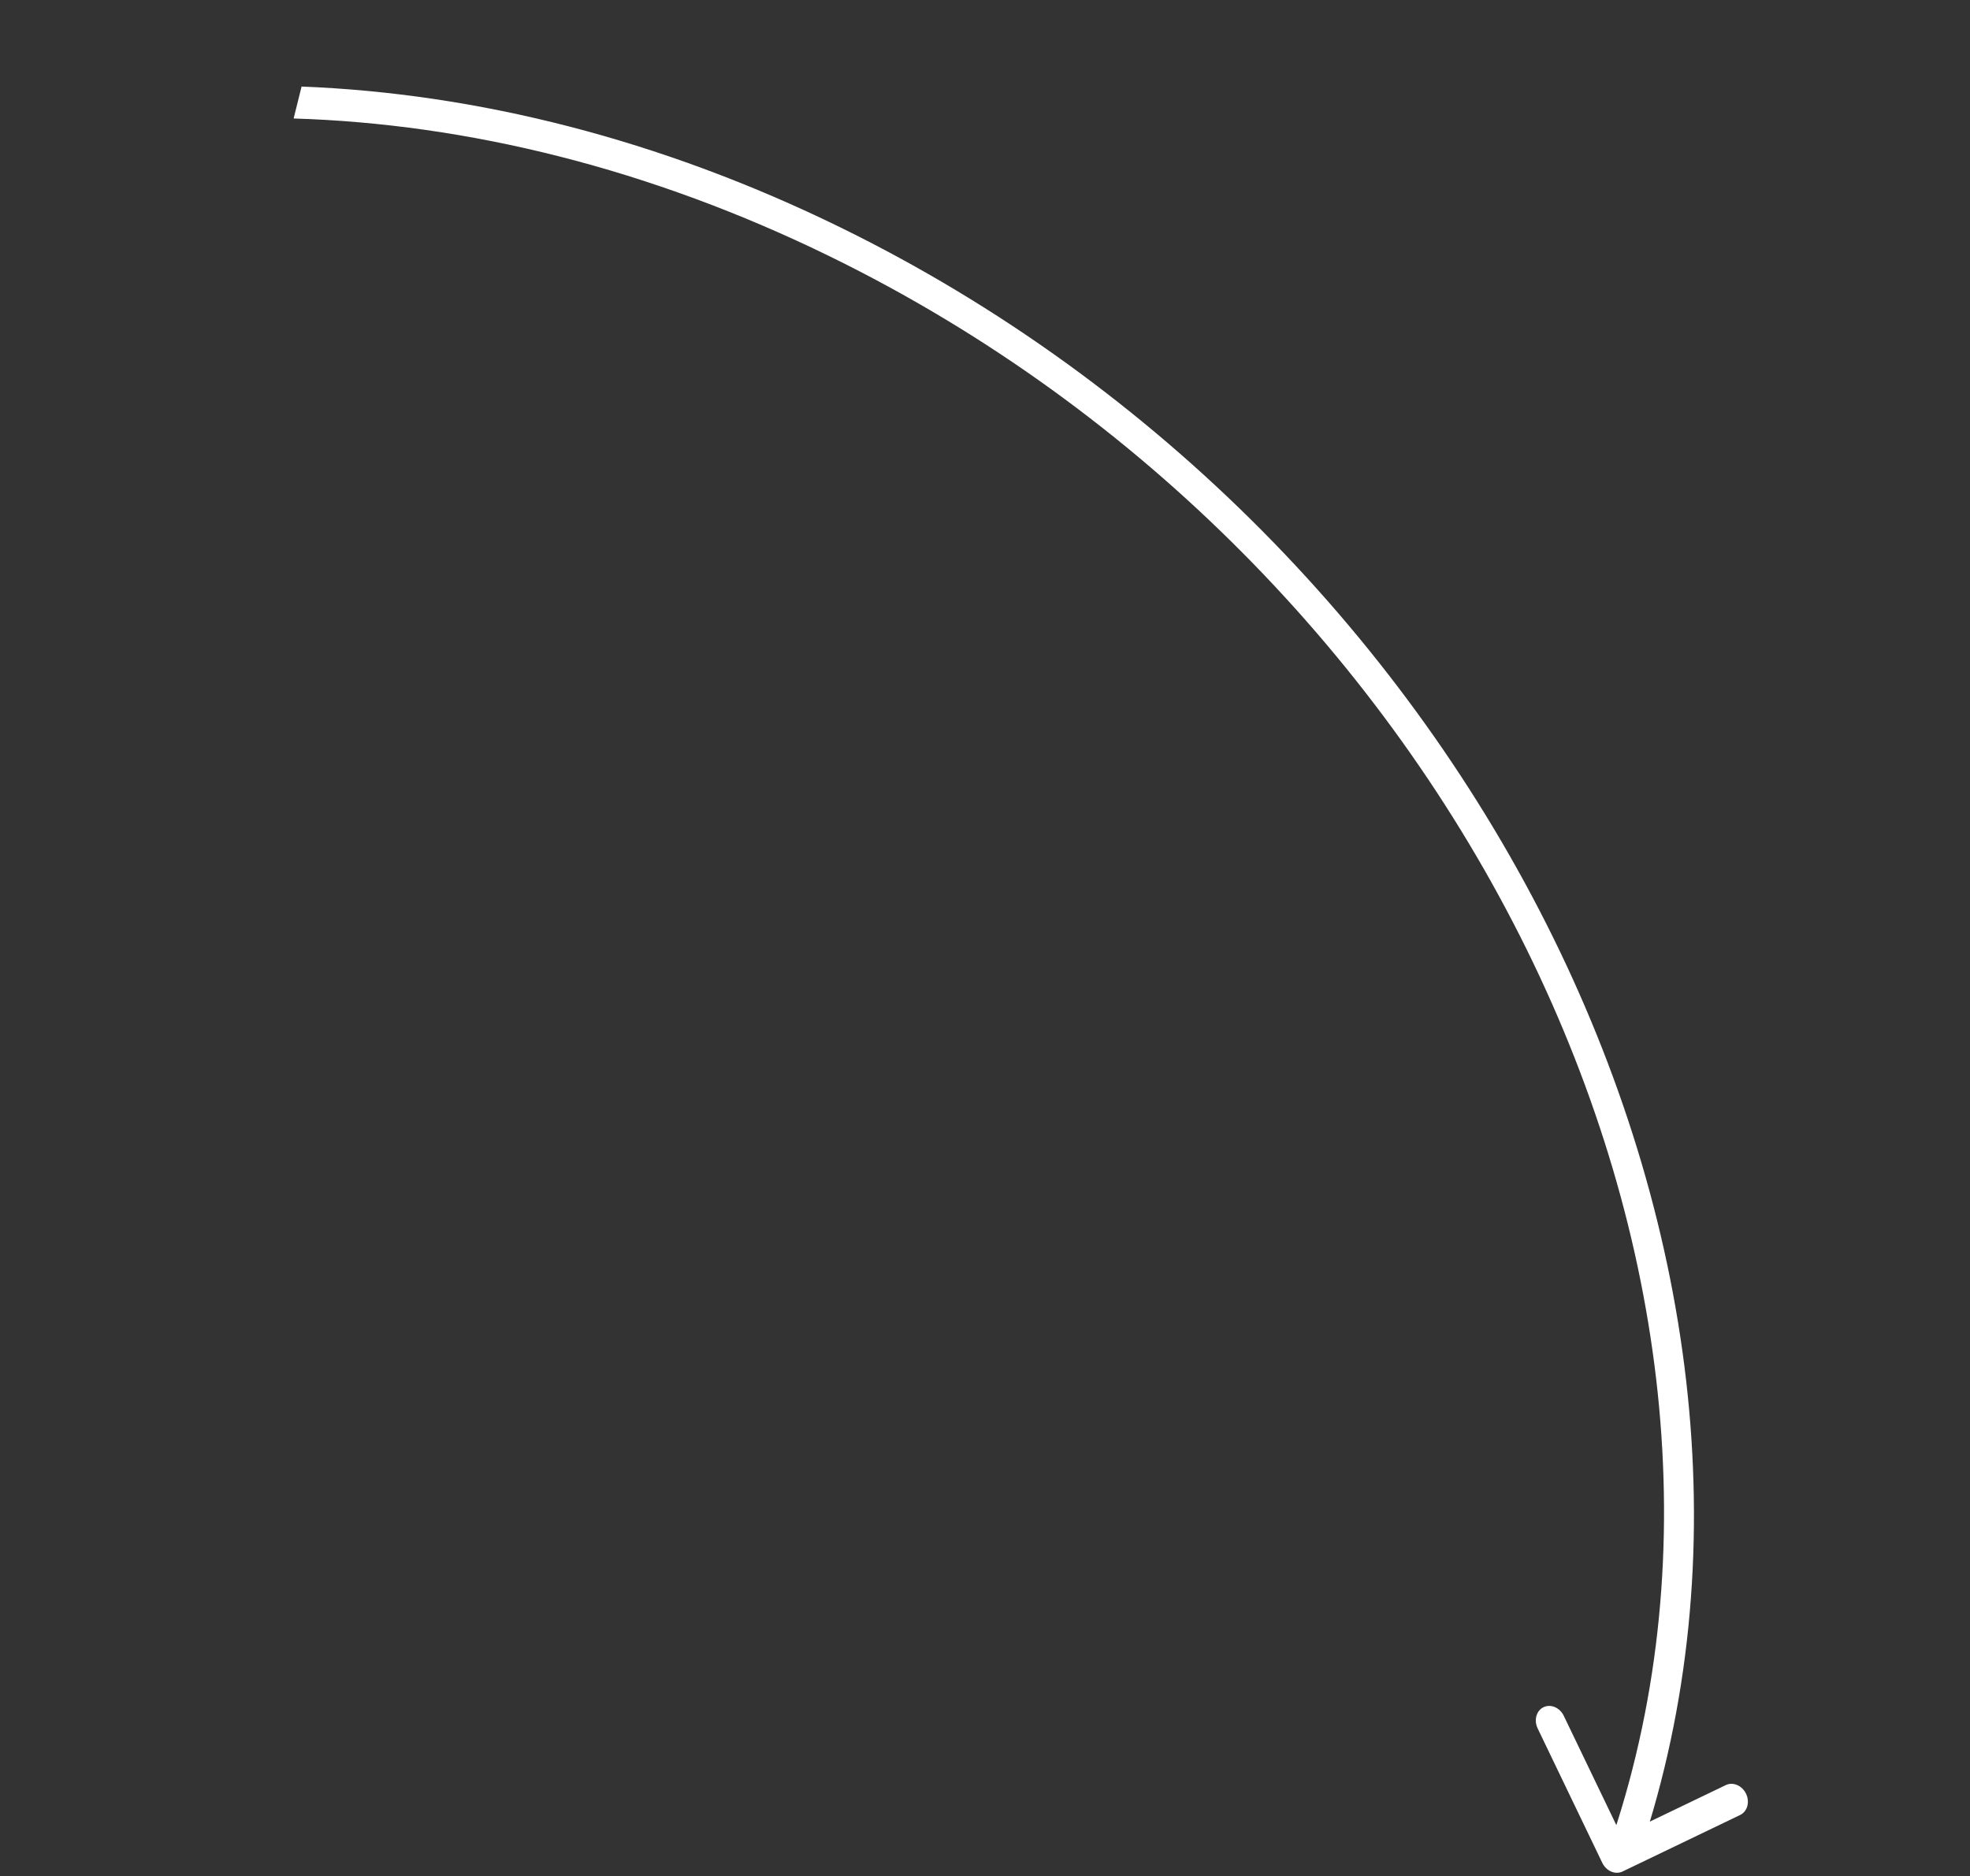 <?xml version="1.0" encoding="UTF-8"?> <svg xmlns="http://www.w3.org/2000/svg" width="253" height="241" viewBox="0 0 253 241" fill="none"><rect x="0" y="0" width="253" height="241" fill="#333333" stroke="none"/> <path fill-rule="evenodd" clip-rule="evenodd" d="M37.71 15.218C59.999 15.898 83.49 21.631 106.653 32.971C186.914 72.261 231.249 163.198 207.153 235.74L210.158 239.295C210.328 238.808 210.495 238.319 210.66 237.828C235.838 162.71 189.838 69.305 107.917 29.201C84.745 17.858 61.181 11.994 38.73 11.117L37.71 15.218Z" fill="white"></path> <path d="M205.777 239.269C206.287 240.328 207.451 240.826 208.378 240.38L223.483 233.118C224.41 232.673 224.749 231.452 224.239 230.393C223.73 229.333 222.565 228.835 221.638 229.281L208.212 235.736L200.832 220.387C200.323 219.327 199.158 218.829 198.231 219.275C197.305 219.721 196.966 220.941 197.476 222.001L205.777 239.269ZM205.879 236.73L205.617 237.675L209.295 239.248L209.557 238.302L205.879 236.73Z" fill="white"></path> </svg> 